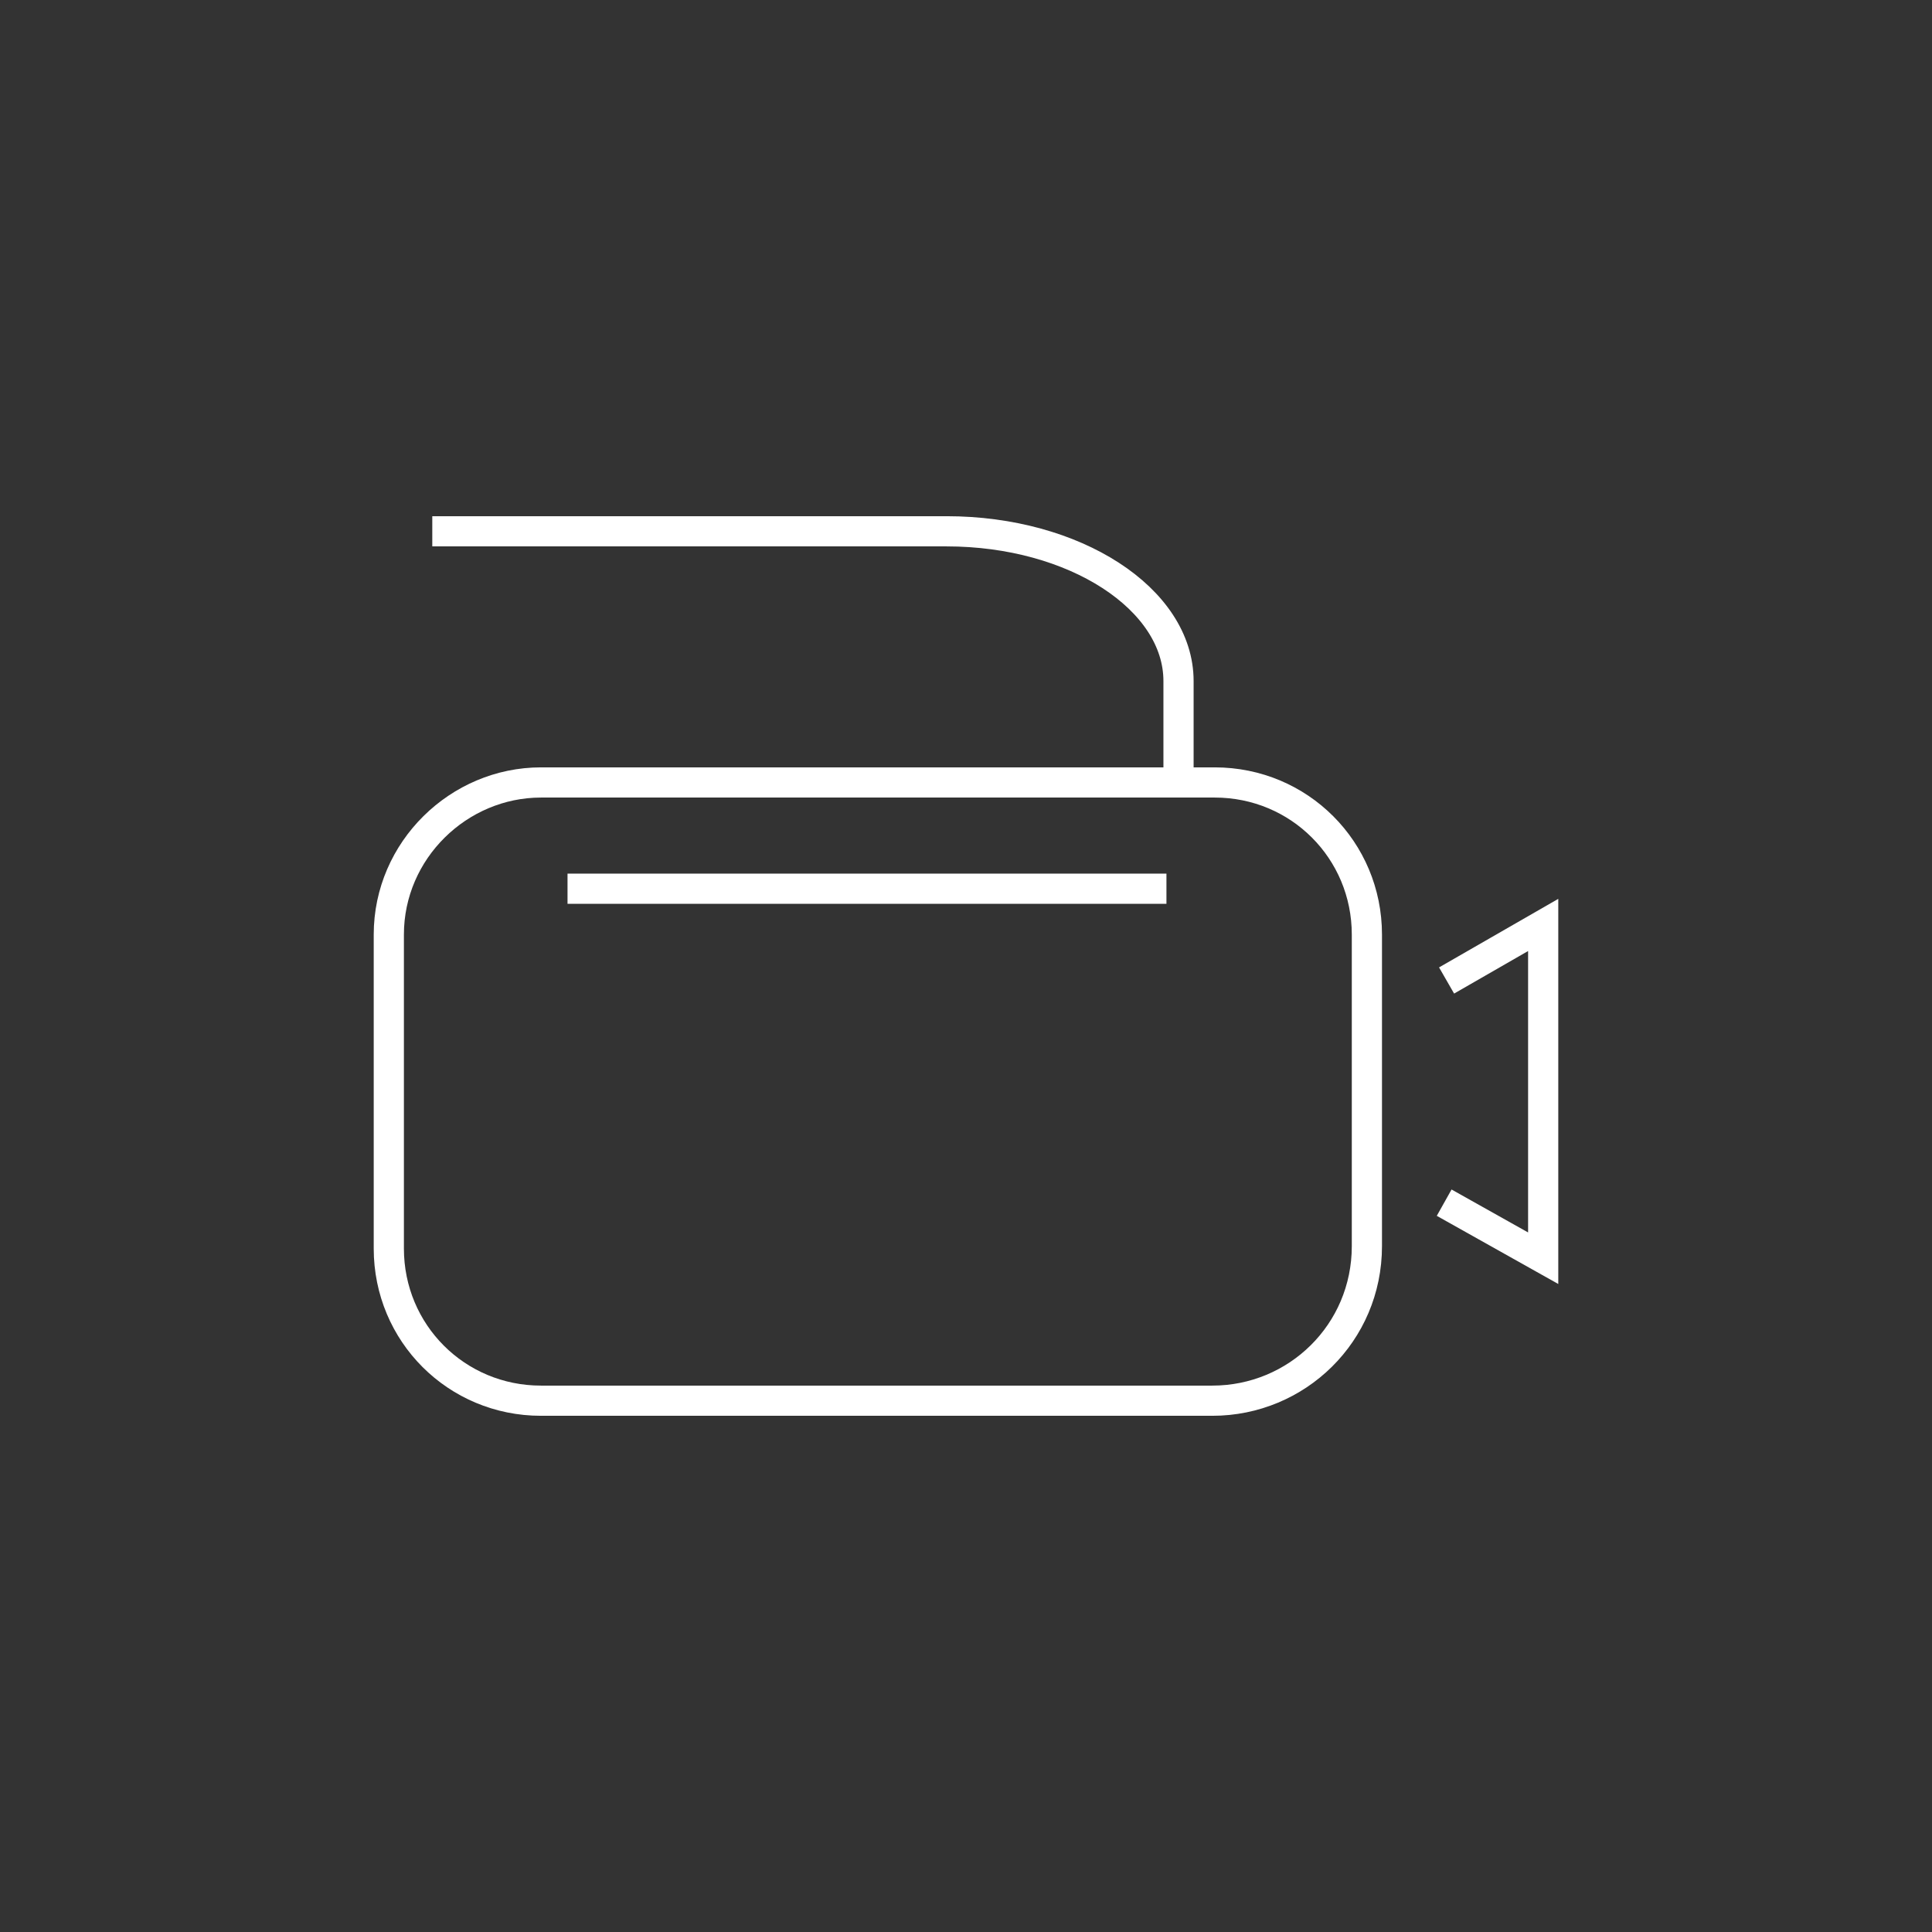 <?xml version="1.0" encoding="utf-8"?>
<!-- Generator: Adobe Illustrator 24.0.0, SVG Export Plug-In . SVG Version: 6.00 Build 0)  -->
<svg version="1.1" id="Layer_3" xmlns="http://www.w3.org/2000/svg" xmlns:xlink="http://www.w3.org/1999/xlink" x="0px" y="0px"
	 viewBox="0 0 80 80" style="enable-background:new 0 0 80 80;" xml:space="preserve">
<rect x="0" y="0" width="80" height="80" fill="#333333" stroke="none"/>
<style type="text/css">
	.st0{fill:none;stroke:#FFFFFF;stroke-width:1.25;stroke-miterlimit:10;}
</style>
<g>
	<path class="st0" d="M50.2,58H22.4c-3.5,0-6.3-2.8-6.3-6.3v-13c0-3.5,2.9-6.3,6.3-6.3h27.9c3.5,0,6.3,2.8,6.3,6.3v12.9
		C56.6,55.2,53.7,58,50.2,58z"/>
	<path class="st0" d="M17.9,22h21.3c5.3,0,9.6,2.8,9.6,6.2v4.2"/>
	<polyline class="st0" points="59.8,49.8 63.9,52.1 63.9,38.3 59.9,40.6 	"/>
	<line class="st0" x1="23.5" y1="36.8" x2="48.3" y2="36.8"/>
</g>
</svg>

